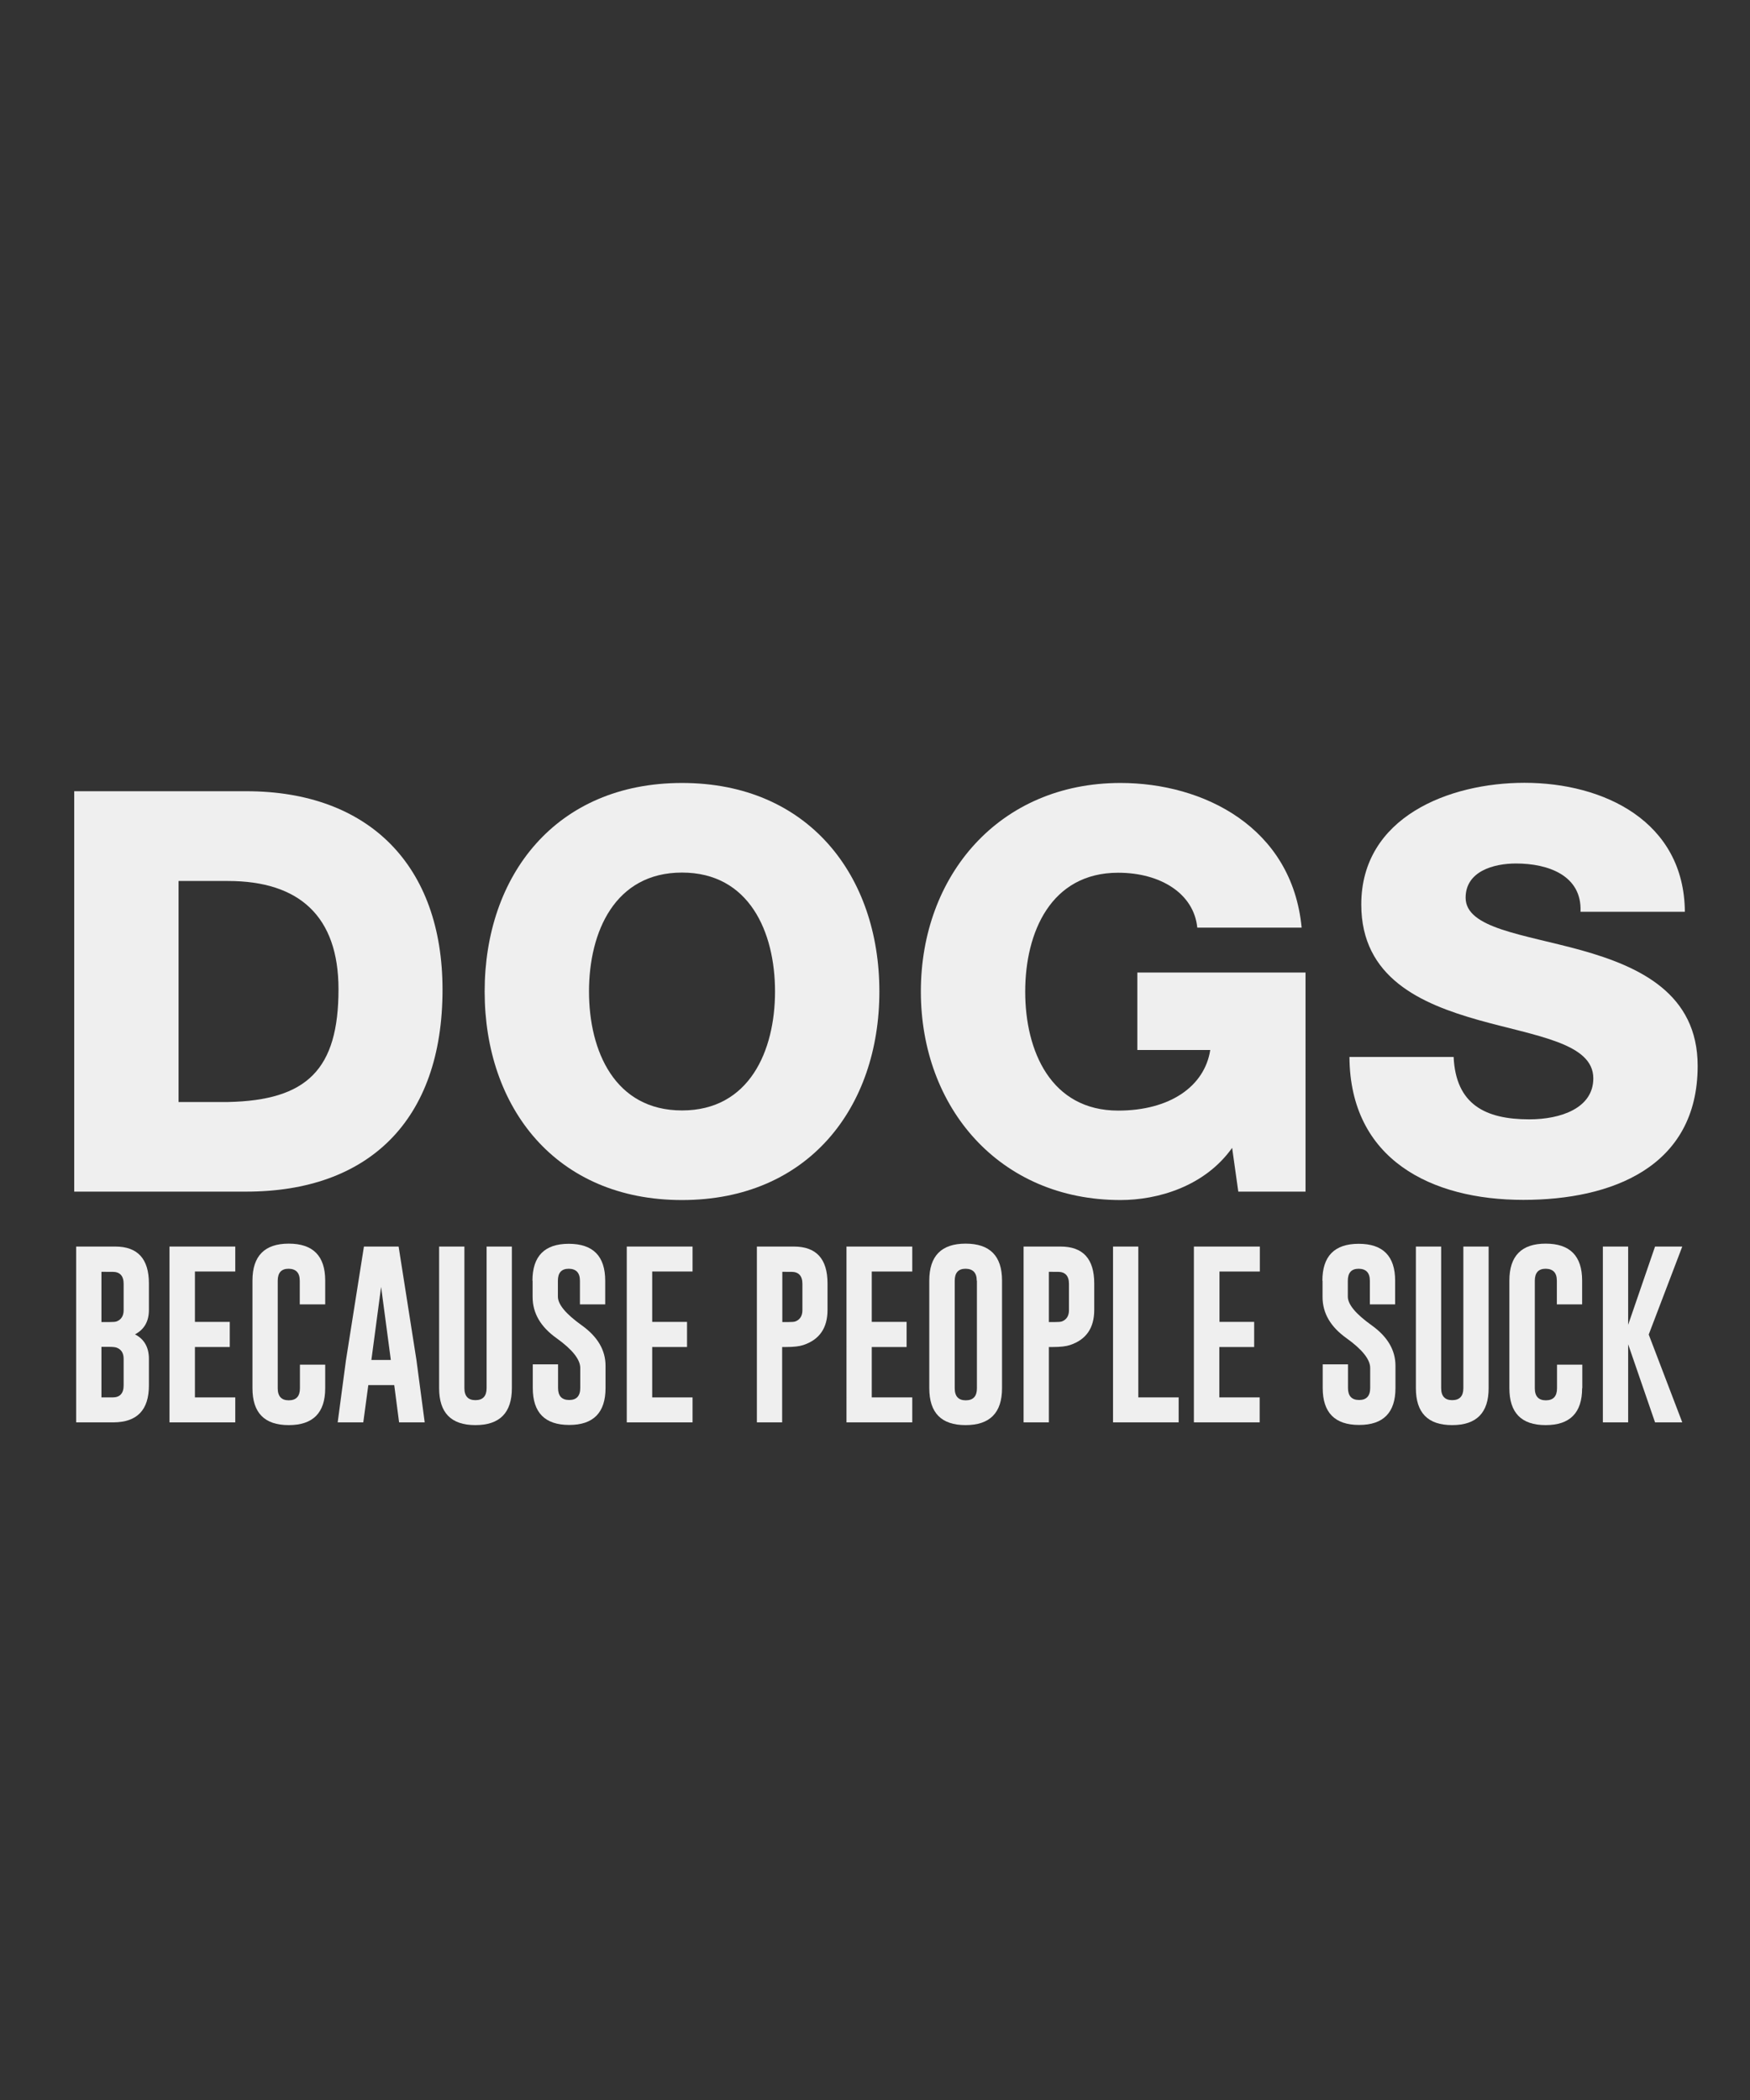 <?xml version="1.0" encoding="utf-8"?>
<!-- Generator: Adobe Illustrator 18.0.0, SVG Export Plug-In . SVG Version: 6.00 Build 0)  -->
<!DOCTYPE svg PUBLIC "-//W3C//DTD SVG 1.1//EN" "http://www.w3.org/Graphics/SVG/1.1/DTD/svg11.dtd">
<svg version="1.1" id="Layer_1" xmlns="http://www.w3.org/2000/svg" xmlns:xlink="http://www.w3.org/1999/xlink" x="0px" y="0px"
	 viewBox="0 0 1080 1296" enable-background="new 0 0 1080 1296" xml:space="preserve">
<rect x="0" y="0" width="1080" height="1296" fill="#333333" stroke="none"/>
<g>
	<g>
		<g>
			<path fill="#EFEFEF" d="M45.8,488.3H152c75.8,0,121.1,46,121.1,122.5c0,81-46,124.6-121.1,124.6H45.8V488.3z M110.2,680.1h30.5
				c48.8-1,68.2-20.1,68.2-69.6c0-45-24.2-66.8-68.2-66.8h-30.5V680.1z"/>
			<path fill="#EFEFEF" d="M420.9,483.2c77.9,0,121.8,57.1,121.8,128.7c0,71.6-43.9,128.7-121.8,128.7
				c-77.9,0-121.8-57.1-121.8-128.7C299.1,540.3,343,483.2,420.9,483.2z M420.9,685.3c41.5,0,57.4-36.7,57.4-73.4
				c0-36.7-15.9-73.4-57.4-73.4c-41.5,0-57.4,36.7-57.4,73.4C363.5,648.6,379.4,685.3,420.9,685.3z"/>
			<path fill="#EFEFEF" d="M805.7,735.4h-41.5l-3.8-27c-17,23.9-46,32.2-68.9,32.2c-74.7,0-123.2-57.1-123.2-128.7
				c0-71.6,48.4-128.7,123.2-128.7c51.2,0,105.9,27.3,111.8,89.3h-64.4c-2.1-21.1-22.8-33.9-48.8-33.9c-41.5,0-57.4,36.7-57.4,73.4
				c0,36.7,15.9,73.4,57.4,73.4c31.8,0,53.3-14.9,56.8-37.4h-45v-47.8h103.8V735.4z"/>
			<path fill="#EFEFEF" d="M897.1,652.4c1.4,29.1,19.4,38.4,46.7,38.4c19.4,0,39.5-6.9,39.5-25.3c0-21.8-35.3-26-70.9-36
				c-35.3-10-72.3-26-72.3-71.3c0-54,54.3-75.1,100.7-75.1c49.1,0,98.6,23.9,99,79.6h-64.4c1-22.5-20.1-29.8-39.8-29.8
				c-13.8,0-31.1,4.8-31.1,21.1c0,19,35.6,22.5,71.6,32.5c35.6,10,71.6,26.6,71.6,71.3c0,62.6-53.3,82.7-107.6,82.7
				c-56.8,0-106.9-24.9-107.3-88.2H897.1z"/>
		</g>
	</g>
	<g>
		<g>
			<path fill="#EFEFEF" d="M47,769.3h24.1c13.9,0,20.8,7.6,20.8,22.8v16.3c0,7.1-2.9,12.1-8.6,15.1c5.7,2.9,8.6,8,8.6,15.1V855
				c0,15.2-7.3,22.7-21.8,22.8H47V769.3z M62.6,784.8v31.1h4.9c2.2,0,3.7-0.1,4.5-0.4c2.8-1.1,4.3-3.4,4.3-6.9v-16.3
				c0-4.9-2.3-7.4-6.8-7.4H62.6z M62.6,831.3v31.1h6.9c4.5,0,6.8-2.5,6.8-7.4v-16.4c0-3.5-1.4-5.8-4.3-6.9c-0.8-0.3-2.3-0.5-4.5-0.5
				H62.6z"/>
			<path fill="#EFEFEF" d="M104.6,769.3h40.6v15.4h-24.9v31.1h21.5v15.5h-21.5v31.1h24.9v15.4h-40.6V769.3z"/>
			<path fill="#EFEFEF" d="M200.7,856.7c0,15.2-7.5,22.8-22.5,22.8c-15,0-22.4-7.6-22.4-22.8v-66.4c0-15.2,7.5-22.8,22.4-22.8
				c15,0,22.5,7.6,22.5,22.8V805H185v-14.6c0-4.9-2.3-7.3-6.8-7.4h-0.1c-4.5,0-6.7,2.5-6.7,7.4v66.4c0,4.9,2.3,7.4,6.8,7.4
				c4.6,0,6.9-2.5,6.9-7.4v-14.6h15.6V856.7z"/>
			<path fill="#EFEFEF" d="M257,839.3l5.1,38.5h-15.8l-3-23h-16l-3.1,23h-15.8l5.1-38.3l11.1-70.2H246L257,839.3z M241.2,839.3
				l-6-45.1l-6,45.1H241.2z"/>
			<path fill="#EFEFEF" d="M315.9,856.7c0,15.2-7.5,22.8-22.5,22.8c-15,0-22.4-7.6-22.4-22.8v-87.4h15.6v87.4c0,4.9,2.3,7.4,6.8,7.4
				c4.6,0,6.9-2.5,6.9-7.4v-87.4h15.6V856.7z"/>
			<path fill="#EFEFEF" d="M328.6,790.4c0-15.2,7.5-22.8,22.4-22.8c15,0,22.5,7.6,22.5,22.8V805h-15.6v-14.6c0-4.9-2.3-7.3-6.8-7.4
				H351c-4.5,0-6.7,2.5-6.7,7.4v9.8c0,4.8,4.9,10.7,14.7,17.7c9.8,7,14.7,15.3,14.7,25v13.7c0,15.2-7.5,22.8-22.4,22.8
				c-15,0-22.5-7.6-22.5-22.8v-14.6h15.6v14.6c0,4.9,2.3,7.4,6.9,7.4c4.5,0,6.8-2.5,6.8-7.4v-12.4c0-5.2-4.9-11.4-14.7-18.4
				c-9.8-7-14.7-15.4-14.7-25.4V790.4z"/>
			<path fill="#EFEFEF" d="M386.8,769.3h40.6v15.4h-24.9v31.1h21.5v15.5h-21.5v31.1h24.9v15.4h-40.6V769.3z"/>
			<path fill="#EFEFEF" d="M467.1,769.3h22.8c13.9,0,20.8,7.6,20.8,22.8v16.3c0,11.2-5,18.4-15,21.7c-2.4,0.8-5.9,1.2-10.5,1.2h-2.5
				v46.5h-15.6V769.3z M482.8,784.8v31.1h3.6c2.2,0,3.7-0.1,4.5-0.4c2.8-1.1,4.3-3.4,4.3-6.9v-16.3c0-4.9-2.3-7.4-6.8-7.4H482.8z"/>
			<path fill="#EFEFEF" d="M522.4,769.3H563v15.4H538v31.1h21.5v15.5H538v31.1H563v15.4h-40.6V769.3z"/>
			<path fill="#EFEFEF" d="M618.4,856.7c0,15.2-7.5,22.8-22.5,22.8c-15,0-22.4-7.6-22.4-22.8v-66.4c0-15.2,7.5-22.8,22.4-22.8
				c15,0,22.5,7.6,22.5,22.8V856.7z M602.8,790.4c0-4.9-2.3-7.3-6.8-7.4h-0.1c-4.5,0-6.7,2.5-6.7,7.4v66.4c0,4.9,2.3,7.4,6.8,7.4
				c4.6,0,6.9-2.5,6.9-7.4V790.4z"/>
			<path fill="#EFEFEF" d="M631.7,769.3h22.8c13.9,0,20.8,7.6,20.8,22.8v16.3c0,11.2-5,18.4-15,21.7c-2.4,0.8-5.9,1.2-10.5,1.2h-2.5
				v46.5h-15.6V769.3z M647.3,784.8v31.1h3.6c2.2,0,3.7-0.1,4.5-0.4c2.8-1.1,4.3-3.4,4.3-6.9v-16.3c0-4.9-2.3-7.4-6.8-7.4H647.3z"/>
			<path fill="#EFEFEF" d="M686.9,877.8V769.3h15.6v93.1h24.9v15.4H686.9z"/>
			<path fill="#EFEFEF" d="M736.9,769.3h40.6v15.4h-24.9v31.1H774v15.5h-21.5v31.1h24.9v15.4h-40.6V769.3z"/>
			<path fill="#EFEFEF" d="M816.1,790.4c0-15.2,7.5-22.8,22.4-22.8c15,0,22.5,7.6,22.5,22.8V805h-15.6v-14.6c0-4.9-2.3-7.3-6.8-7.4
				h-0.1c-4.5,0-6.7,2.5-6.7,7.4v9.8c0,4.8,4.9,10.7,14.7,17.7c9.8,7,14.7,15.3,14.7,25v13.7c0,15.2-7.5,22.8-22.4,22.8
				c-15,0-22.5-7.6-22.5-22.8v-14.6h15.6v14.6c0,4.9,2.3,7.4,6.9,7.4c4.5,0,6.8-2.5,6.8-7.4v-12.4c0-5.2-4.9-11.4-14.7-18.4
				c-9.8-7-14.7-15.4-14.7-25.4V790.4z"/>
			<path fill="#EFEFEF" d="M918.7,856.7c0,15.2-7.5,22.8-22.5,22.8c-15,0-22.4-7.6-22.4-22.8v-87.4h15.6v87.4c0,4.9,2.3,7.4,6.8,7.4
				c4.6,0,6.9-2.5,6.9-7.4v-87.4h15.6V856.7z"/>
			<path fill="#EFEFEF" d="M976.4,856.7c0,15.2-7.5,22.8-22.5,22.8c-15,0-22.4-7.6-22.4-22.8v-66.4c0-15.2,7.5-22.8,22.4-22.8
				c15,0,22.5,7.6,22.5,22.8V805h-15.6v-14.6c0-4.9-2.3-7.3-6.8-7.4h-0.1c-4.5,0-6.7,2.5-6.7,7.4v66.4c0,4.9,2.3,7.4,6.8,7.4
				c4.6,0,6.9-2.5,6.9-7.4v-14.6h15.6V856.7z"/>
			<path fill="#EFEFEF" d="M1017.5,823.6l20.7,54.2h-16.8l-16.6-48.2v48.2h-15.6V769.3h15.6v48.3l16.6-48.3h16.8L1017.5,823.6z"/>
		</g>
	</g>
</g>
</svg>
